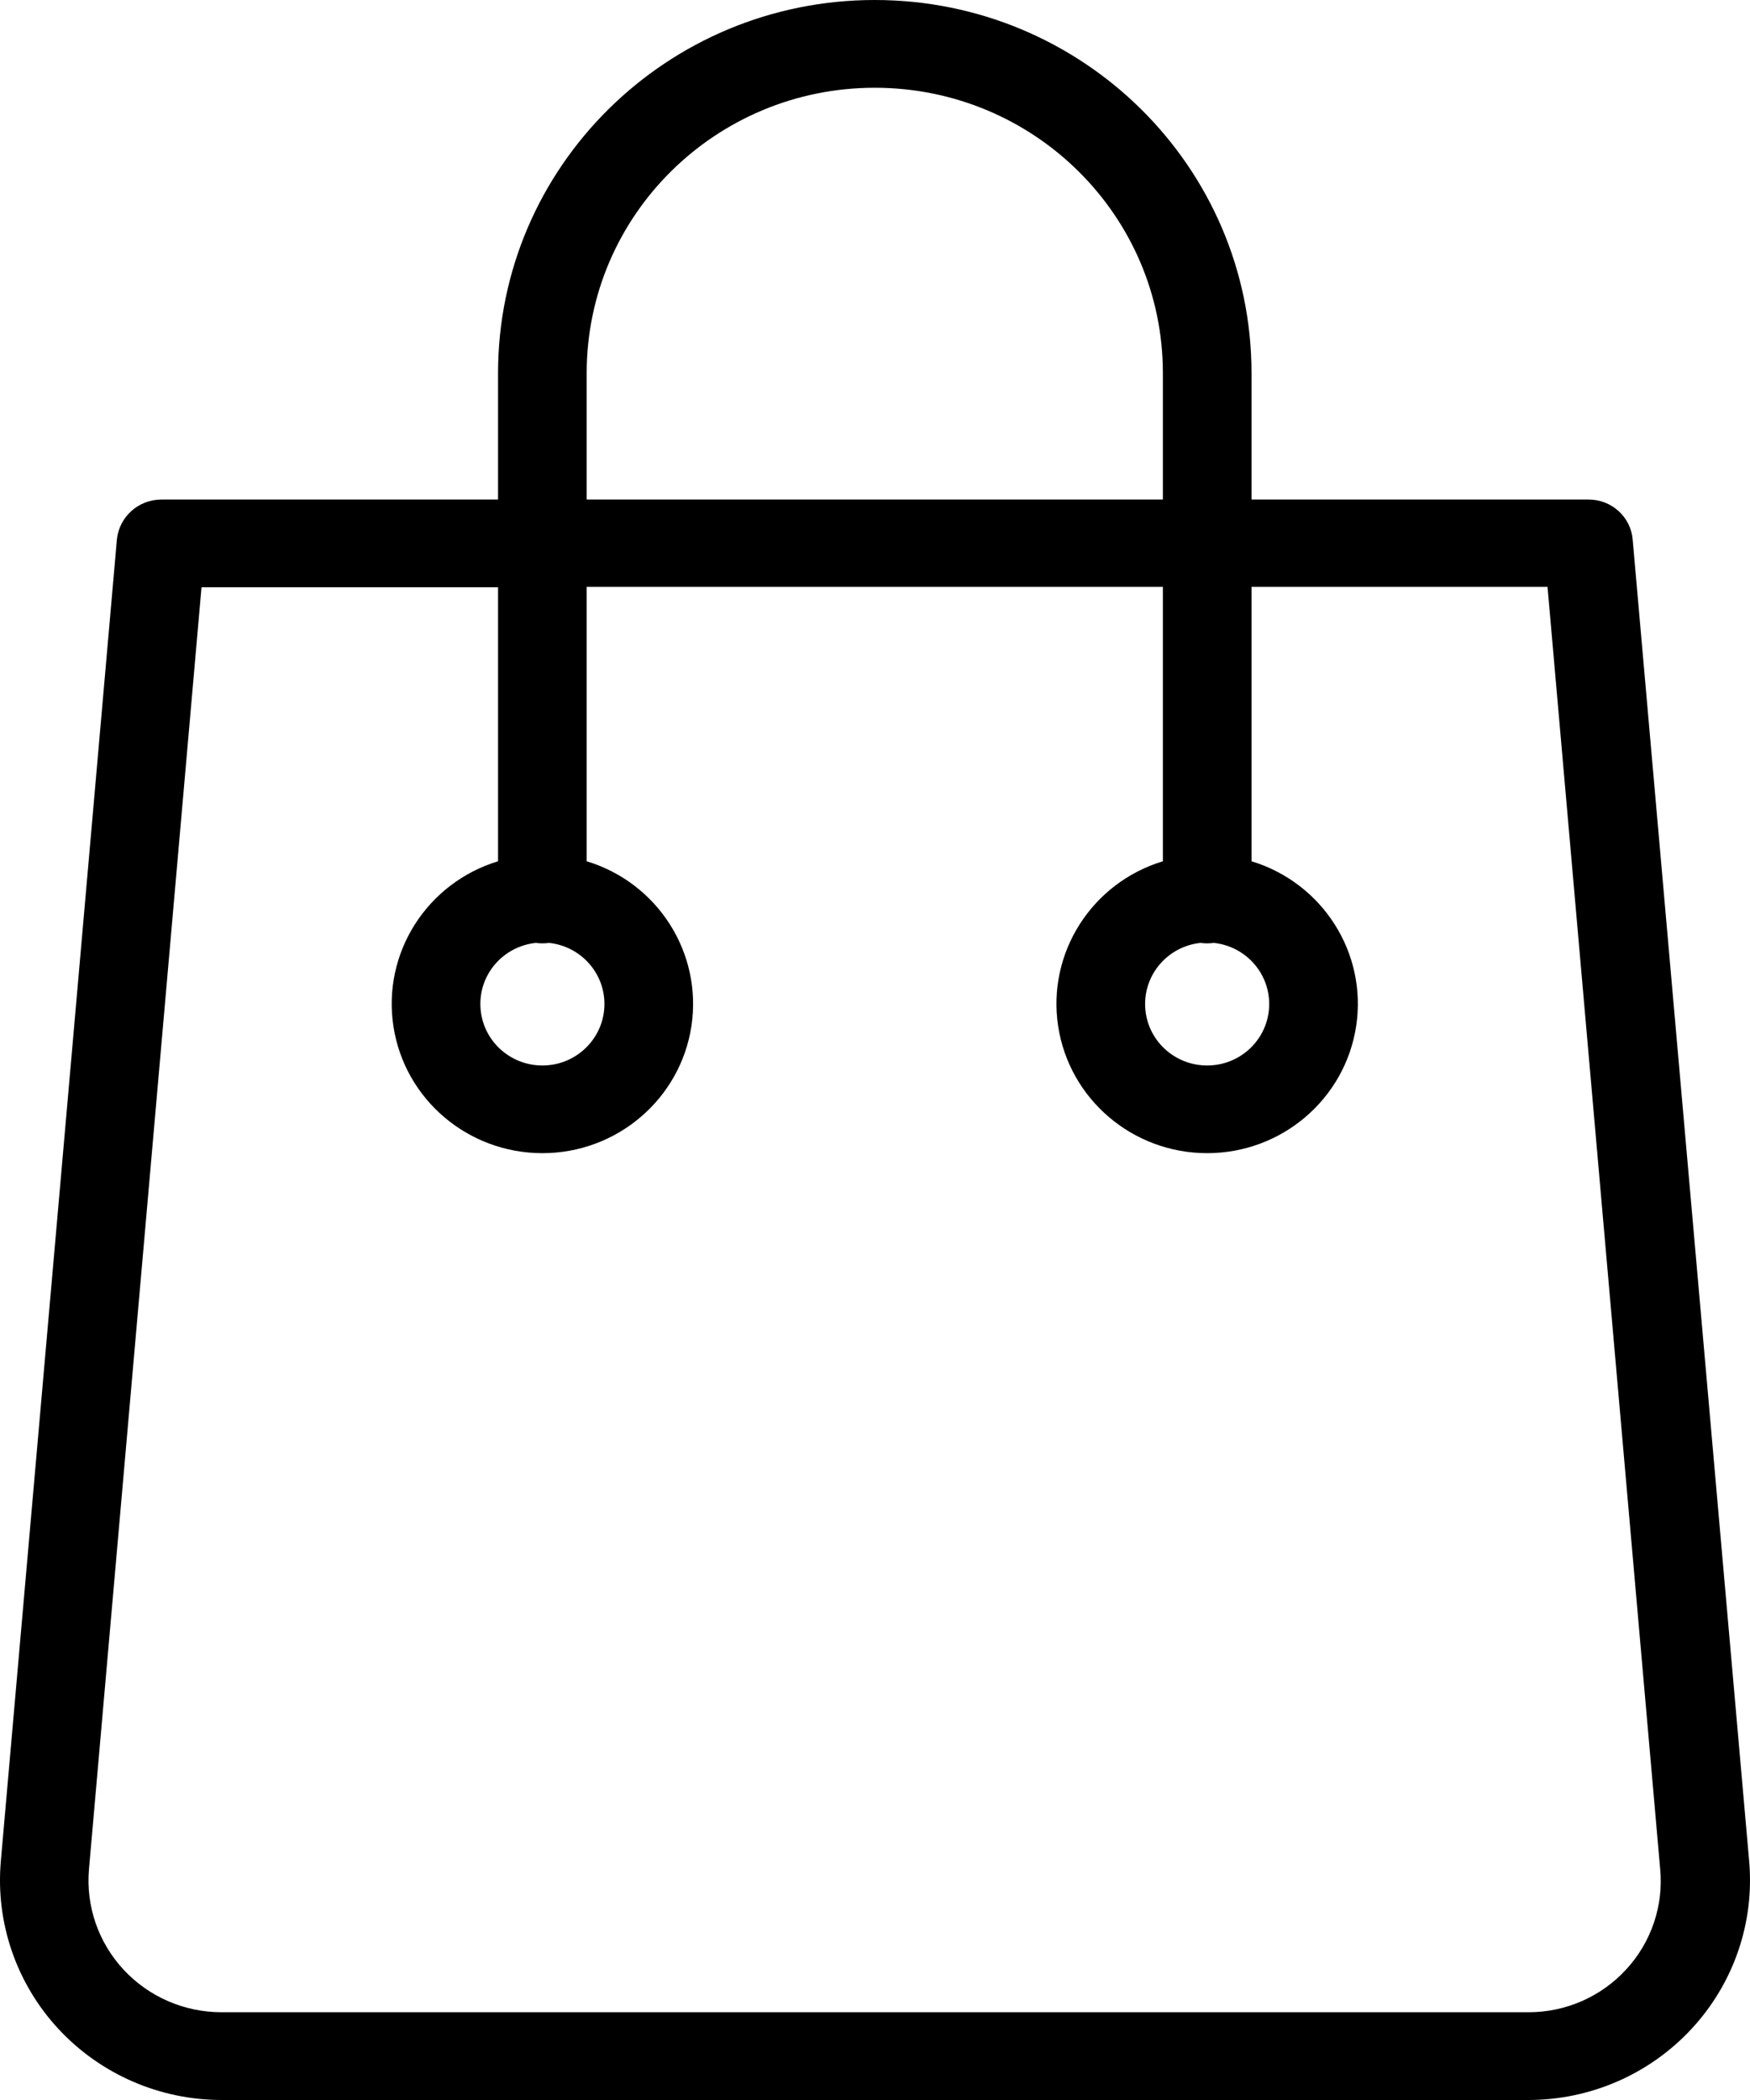 <svg width="20" height="24" viewBox="0 0 20 24" fill="none" xmlns="http://www.w3.org/2000/svg">
<path d="M18.659 6.165C18.637 5.906 18.416 5.707 18.152 5.709H14.303V4.264C14.303 1.909 12.375 0 9.997 0C7.62 0 5.692 1.909 5.692 4.264V5.709H1.843C1.581 5.71 1.362 5.907 1.336 6.165L0.009 21.276C-0.051 21.977 0.188 22.67 0.668 23.188C1.149 23.706 1.826 24.001 2.537 24H17.463C18.173 24.001 18.851 23.706 19.331 23.188C19.812 22.67 20.051 21.977 19.991 21.276L18.659 6.165ZM6.705 4.264C6.705 2.463 8.179 1.003 9.997 1.003C11.816 1.003 13.29 2.463 13.29 4.264V5.709H6.705V4.264ZM18.583 22.51C18.296 22.822 17.889 22.999 17.463 22.997H2.531C2.105 22.997 1.699 22.82 1.411 22.509C1.123 22.198 0.98 21.782 1.017 21.361L2.303 6.712H5.692V9.843C4.878 10.091 4.369 10.892 4.496 11.727C4.622 12.561 5.346 13.179 6.199 13.179C7.051 13.179 7.775 12.561 7.902 11.727C8.028 10.892 7.52 10.091 6.705 9.843V6.707H13.29V9.843C12.475 10.091 11.966 10.892 12.093 11.727C12.22 12.561 12.944 13.179 13.796 13.179C14.648 13.179 15.372 12.561 15.499 11.727C15.626 10.892 15.117 10.091 14.303 9.843V6.707H17.686L18.973 21.356C19.014 21.778 18.872 22.198 18.583 22.51V22.51ZM6.123 10.776C6.173 10.783 6.224 10.783 6.275 10.776C6.649 10.816 6.927 11.139 6.907 11.512C6.886 11.885 6.575 12.177 6.199 12.177C5.822 12.177 5.511 11.885 5.491 11.512C5.47 11.139 5.748 10.816 6.123 10.776ZM13.72 10.776C13.771 10.783 13.822 10.783 13.872 10.776C14.247 10.816 14.524 11.139 14.504 11.512C14.484 11.885 14.173 12.177 13.796 12.177C13.419 12.177 13.108 11.885 13.088 11.512C13.068 11.139 13.345 10.816 13.72 10.776V10.776Z" fill="black"/>
</svg>
